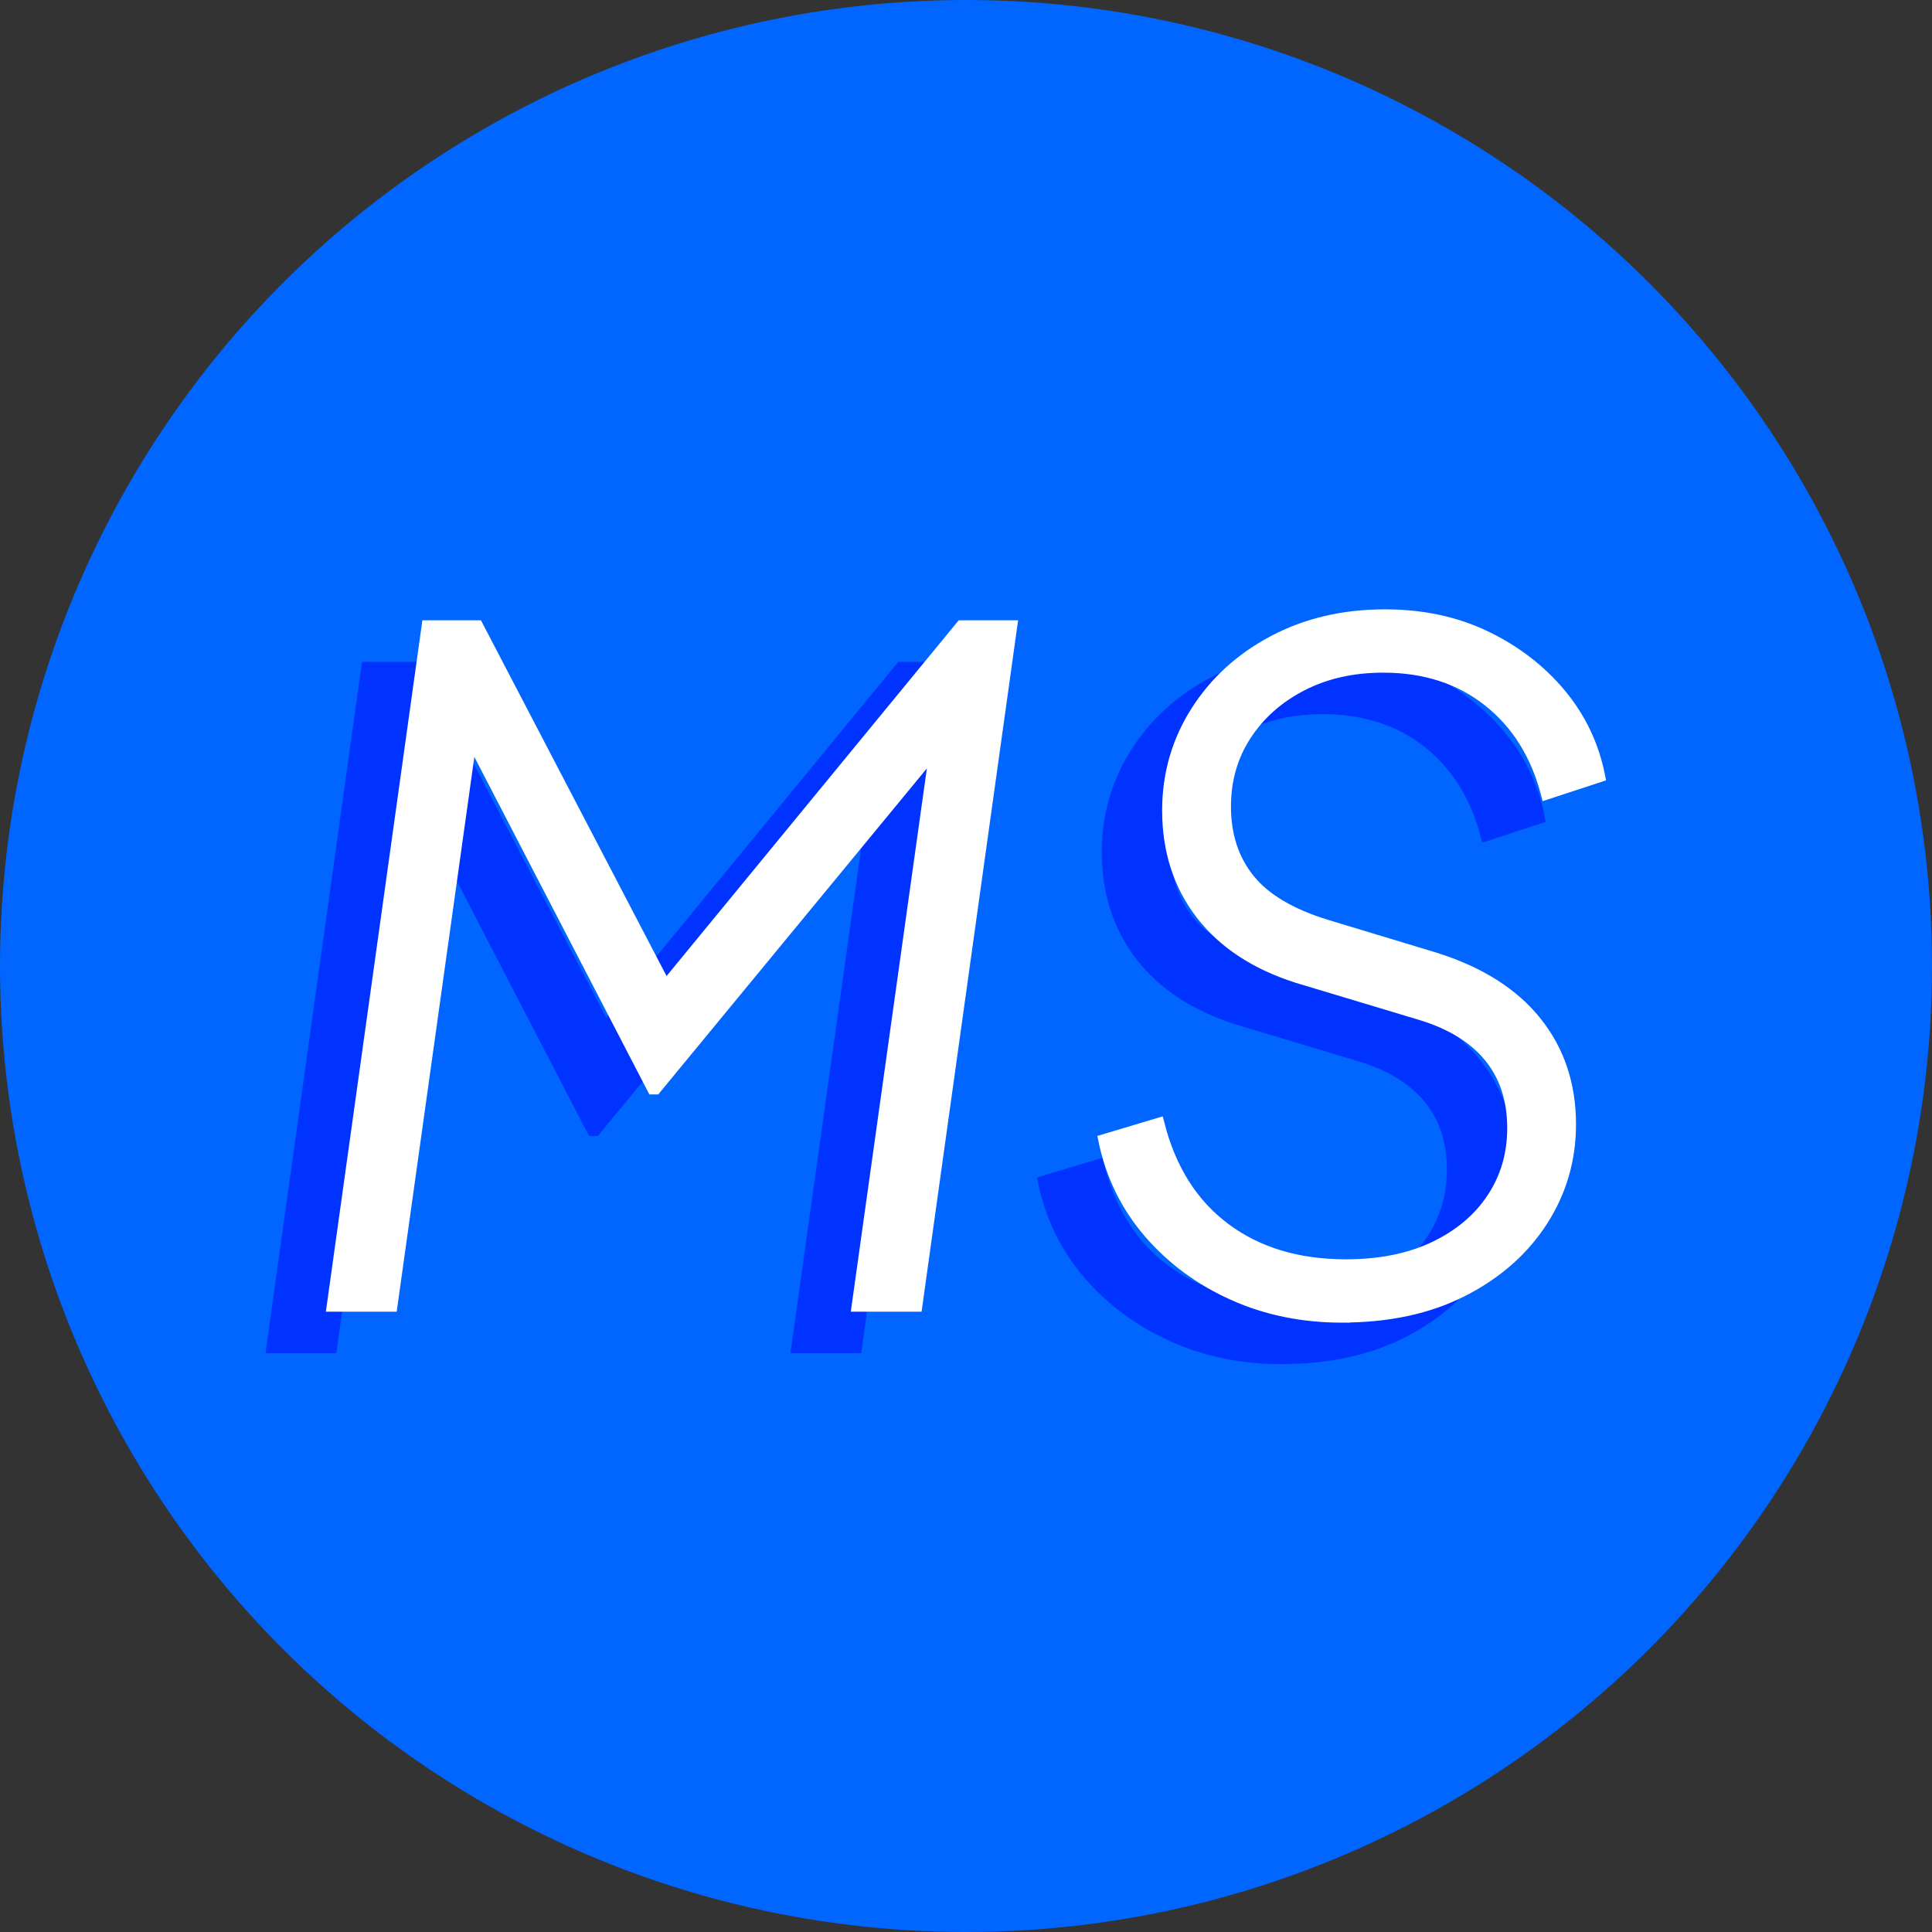 <?xml version="1.0" encoding="UTF-8"?>
<svg id="Layer_1" data-name="Layer 1" xmlns="http://www.w3.org/2000/svg" viewBox="0 0 512 512">
  <rect x="0" y="0" width="512" height="512" fill="#333333" stroke="none"/>
  <defs>
    <style>
      .cls-1 {
        fill: #fff;
        stroke: #fff;
      }

      .cls-1, .cls-2 {
        stroke-miterlimit: 10;
        stroke-width: 3px;
      }

      .cls-3 {
        fill: #06f;
      }

      .cls-2 {
        fill: #03f;
        stroke: #03f;
      }
    </style>
  </defs>
  <circle class="cls-3" cx="256" cy="256" r="256"/>
  <g>
    <path class="cls-2" d="M72.08,357.12l25.16-180.23h13.31l52.26,100.16h-6.29l82.25-100.16h13.31l-25.16,180.23h-15.73l22.02-157.25,4.84,2.18-80.32,97.49h-.73l-50.56-97.49,3.39-2.18-22.01,157.25h-15.73Z"/>
    <path class="cls-2" d="M339.69,360.02c-10.49,0-20.12-1.98-28.91-5.93-8.79-3.95-16.21-9.44-22.26-16.45-6.05-7.02-10.04-15.2-11.97-24.56l14.52-4.35c3.06,12.1,8.91,21.37,17.54,27.82,8.63,6.45,19.31,9.68,32.05,9.68,9.03,0,16.85-1.57,23.47-4.72,6.61-3.15,11.73-7.46,15.36-12.94,3.63-5.48,5.44-11.69,5.44-18.63,0-7.58-2.1-13.91-6.29-18.99-4.2-5.08-10.4-8.83-18.63-11.25l-32.18-9.68c-11.13-3.55-19.64-9.15-25.52-16.81-5.89-7.66-8.83-16.81-8.83-27.46,0-9.51,2.5-18.22,7.5-26.13,5-7.9,11.86-14.15,20.56-18.75,8.71-4.6,18.55-6.89,29.51-6.89,9.84,0,18.71,1.9,26.61,5.68,7.9,3.79,14.51,8.87,19.84,15.24,5.32,6.37,8.79,13.67,10.4,21.89l-14.03,4.6c-2.74-10.48-7.9-18.71-15.48-24.68-7.58-5.97-16.85-8.95-27.82-8.95-8.07,0-15.24,1.61-21.53,4.84-6.29,3.23-11.25,7.62-14.88,13.18-3.63,5.57-5.44,11.9-5.44,18.99,0,7.58,2.09,13.99,6.29,19.23,4.19,5.24,11.04,9.31,20.56,12.22l28.79,8.71c11.77,3.71,20.68,9.36,26.73,16.93,6.05,7.58,9.07,16.61,9.07,27.09,0,9.36-2.5,17.9-7.5,25.64-5,7.74-12.02,13.91-21.05,18.51-9.03,4.6-19.68,6.89-31.93,6.89Z"/>
  </g>
  <g>
    <path class="cls-1" d="M88.08,346.12l25.16-180.23h13.31l52.26,100.16h-6.29l82.25-100.16h13.31l-25.16,180.23h-15.73l22.02-157.25,4.84,2.18-80.32,97.49h-.73l-50.56-97.49,3.39-2.18-22.01,157.25h-15.73Z"/>
    <path class="cls-1" d="M355.69,349.02c-10.49,0-20.12-1.98-28.91-5.93-8.79-3.95-16.21-9.44-22.26-16.45-6.05-7.02-10.04-15.2-11.97-24.56l14.52-4.35c3.06,12.1,8.91,21.37,17.54,27.82,8.63,6.45,19.31,9.68,32.05,9.68,9.03,0,16.85-1.57,23.47-4.72,6.61-3.15,11.73-7.46,15.36-12.94,3.63-5.48,5.44-11.69,5.44-18.63,0-7.58-2.1-13.91-6.29-18.99-4.2-5.08-10.4-8.83-18.63-11.25l-32.18-9.68c-11.13-3.55-19.64-9.15-25.52-16.81-5.89-7.66-8.83-16.81-8.83-27.46,0-9.51,2.5-18.22,7.5-26.13,5-7.9,11.86-14.15,20.56-18.75,8.71-4.6,18.55-6.89,29.51-6.89,9.84,0,18.71,1.9,26.61,5.68,7.9,3.79,14.51,8.87,19.84,15.24,5.32,6.37,8.79,13.67,10.4,21.89l-14.03,4.6c-2.74-10.48-7.9-18.71-15.48-24.68-7.58-5.97-16.85-8.95-27.82-8.95-8.07,0-15.24,1.61-21.53,4.84-6.29,3.23-11.25,7.62-14.88,13.18-3.63,5.57-5.44,11.9-5.44,18.99,0,7.58,2.09,13.99,6.29,19.23,4.19,5.24,11.04,9.31,20.56,12.22l28.79,8.71c11.77,3.71,20.68,9.36,26.73,16.93,6.05,7.58,9.07,16.61,9.07,27.09,0,9.36-2.5,17.9-7.5,25.64-5,7.74-12.02,13.91-21.05,18.51-9.03,4.6-19.68,6.89-31.93,6.89Z"/>
  </g>
</svg>